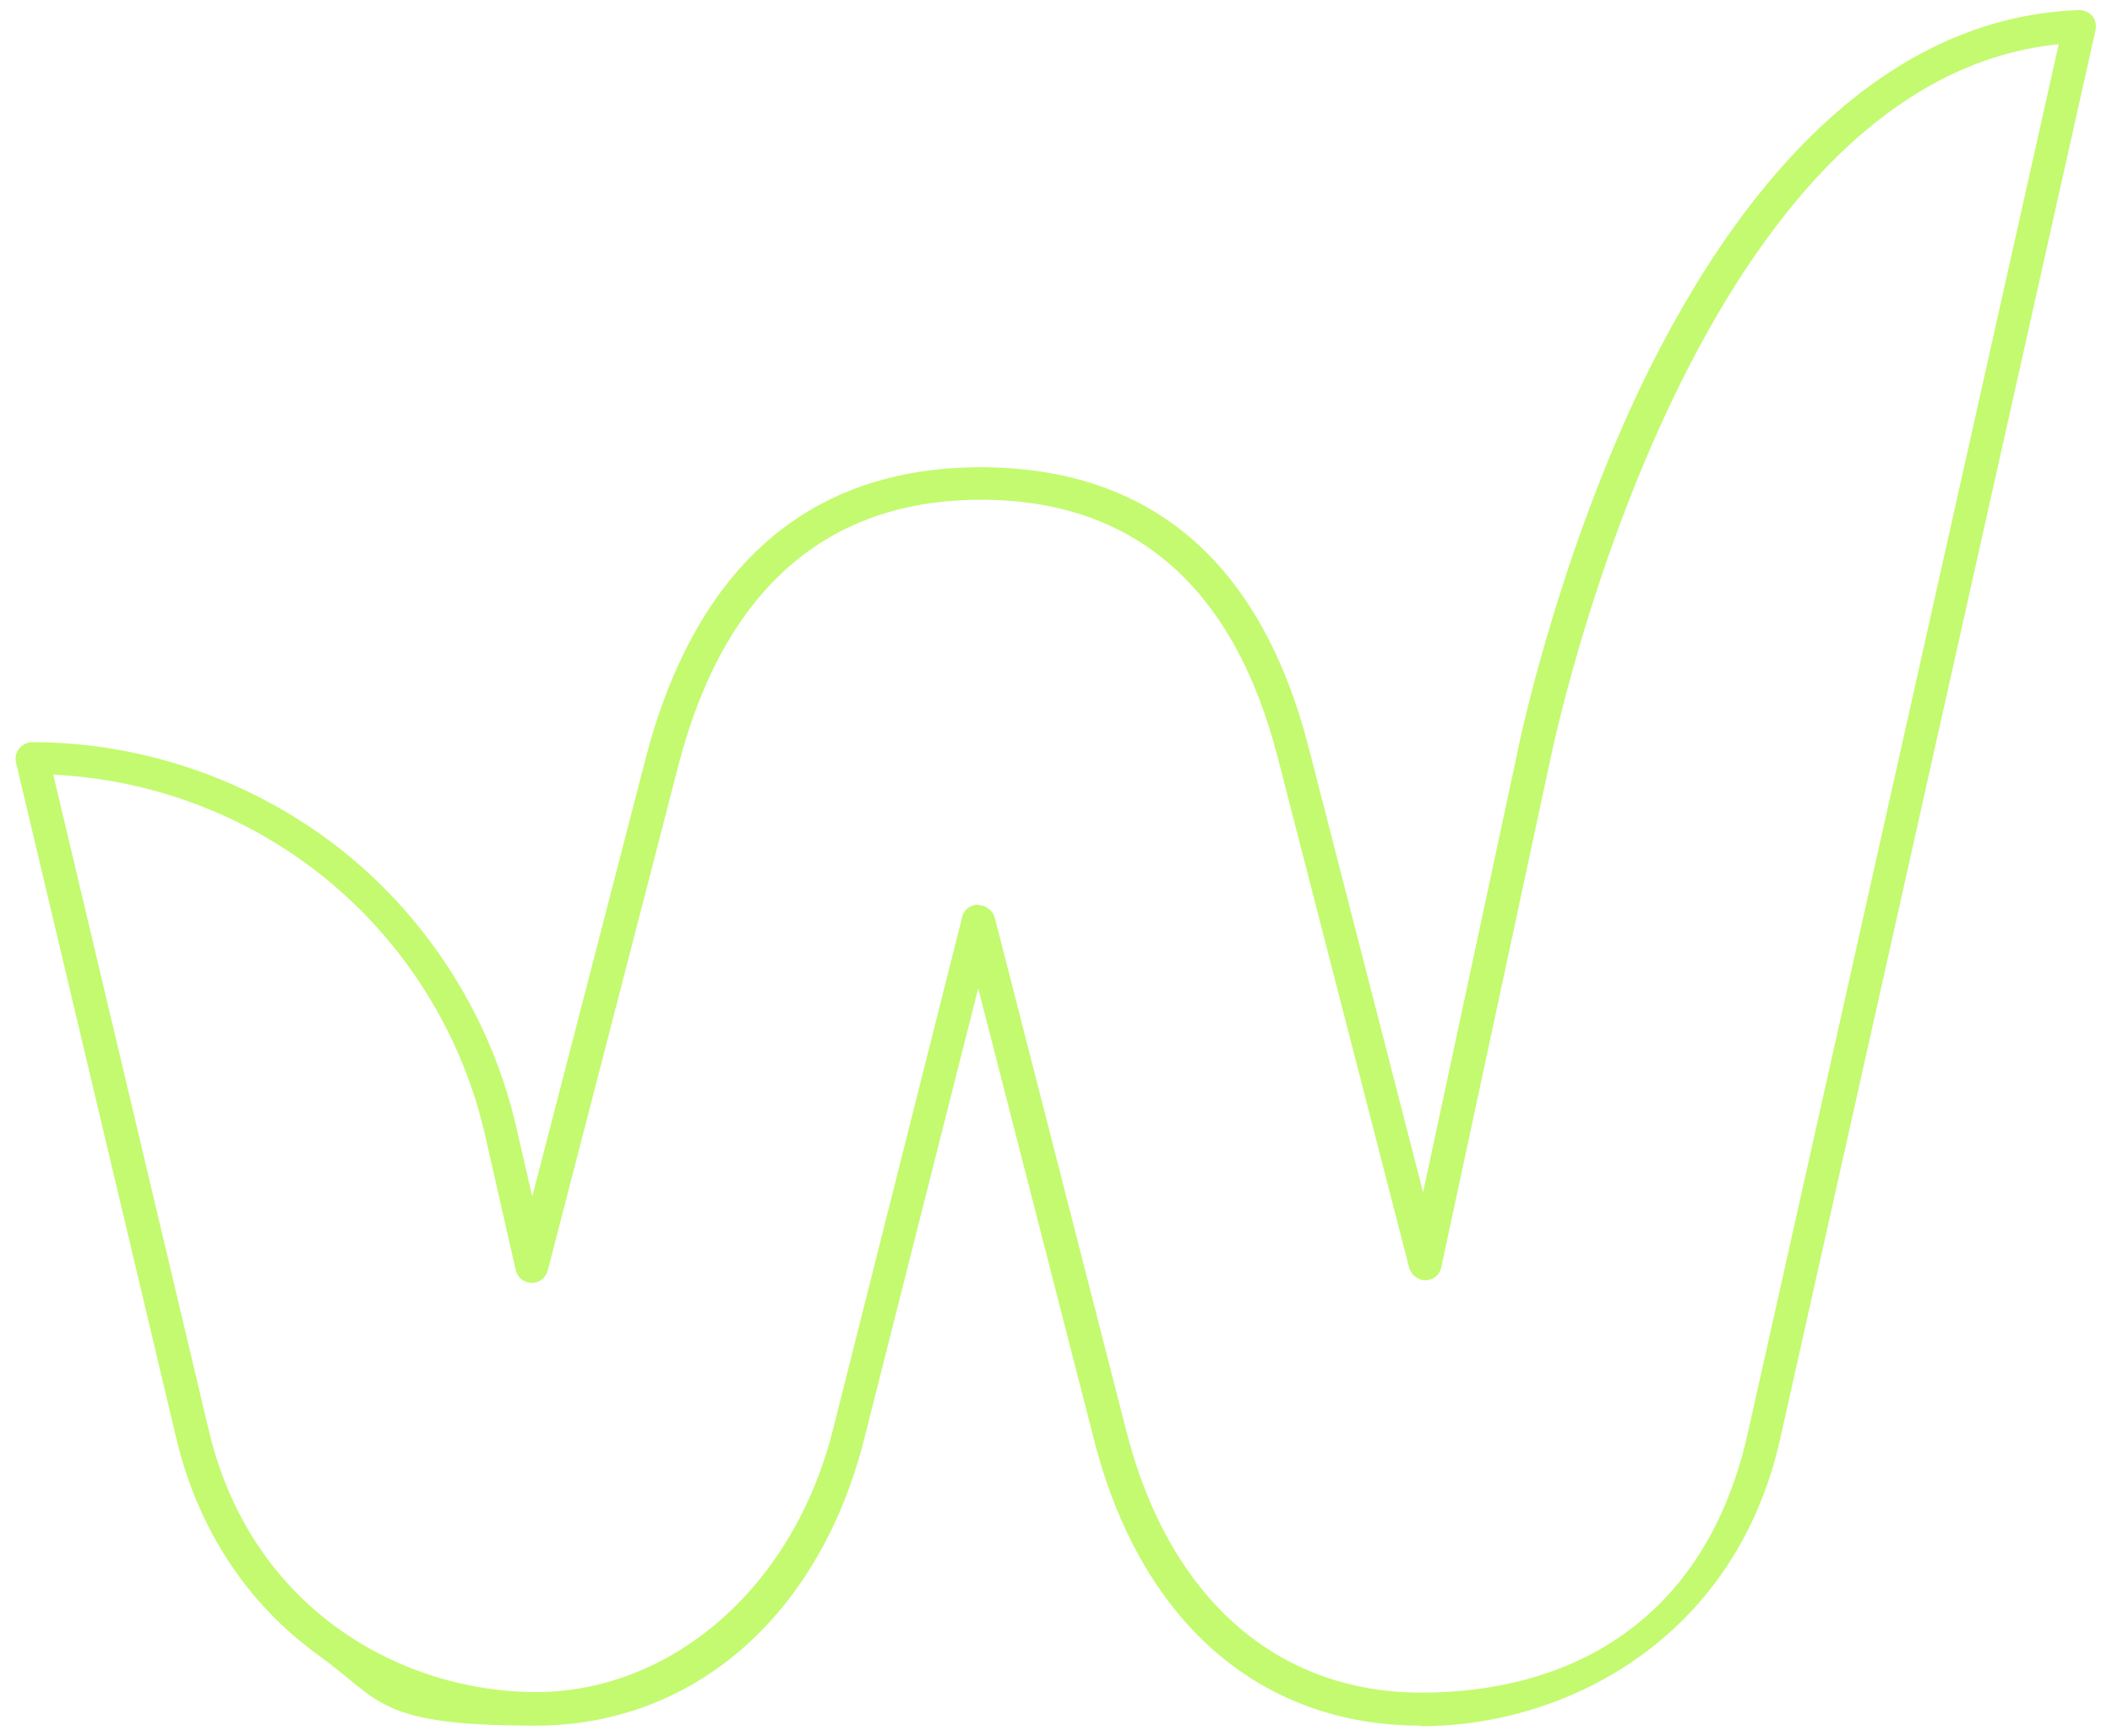 <?xml version="1.0" encoding="UTF-8"?>
<svg id="Ebene_1" xmlns="http://www.w3.org/2000/svg" version="1.1" viewBox="0 0 396.4 325.8">
  <!-- Generator: Adobe Illustrator 29.6.1, SVG Export Plug-In . SVG Version: 2.1.1 Build 9)  -->
  <defs>
    <style>
      .st0 {
        fill: #c4fa6f;
      }
    </style>
  </defs>
  <path class="st0" d="M266.7,323.9c-30.5,0-52.9-19.8-61.5-54.2l-21.6-84.2-21.3,84.2c-8.3,33.4-32,54.2-61.8,54.2s-28.9-4.7-40.7-13.2c-13.6-9.8-22.8-24-26.8-41.1L3,143.1c-.2-.9,0-1.9.6-2.6s1.5-1.2,2.4-1.2c21.1,0,41.8,7.3,58.3,20.4,16.5,13.2,28.1,31.8,32.7,52.3l2.9,12.6,21.4-82.7c4.7-17.8,12.4-31.4,22.9-40.5,10.5-9.1,23.9-13.7,39.8-13.7,32.1,0,52.9,17.9,61.8,53.3l21.3,82.8,17.6-82.1c.2-1.2,7.1-34.9,22.9-68.4C329.4,27.6,357.9,3,390.2,1.9c1,0,1.9.4,2.5,1.1.6.7.8,1.7.6,2.7l-59.1,264c-8.2,37.5-39.8,54.3-67.5,54.3ZM183.7,169.9c1.4,0,2.6,1,3,2.3l24.6,96c7.9,31.5,28.1,49.5,55.5,49.5s53.5-12.9,61.4-49.4L386.4,8.3c-69.7,7-95.2,133.3-95.5,134.6,0,0,0,0,0,0l-20.4,95c-.3,1.4-1.5,2.4-3,2.4,0,0,0,0,0,0-1.4,0-2.6-1-3-2.3l-24.6-95.5c-8.2-32.3-27-48.7-55.8-48.7s-48.1,16.7-56.7,49.6l-24.6,95.1c-.4,1.4-1.6,2.3-3,2.3-1.4,0-2.7-1-3-2.4l-5.7-25.1c-4.3-19.2-15.2-36.6-30.6-48.9-14.4-11.5-32.1-18.1-50.5-19l29.1,122.7c7.9,34.2,36.6,49.5,61.5,49.5s48.2-19,55.8-49.5l24.2-96c.3-1.4,1.6-2.3,3-2.3h0Z"/>
</svg>